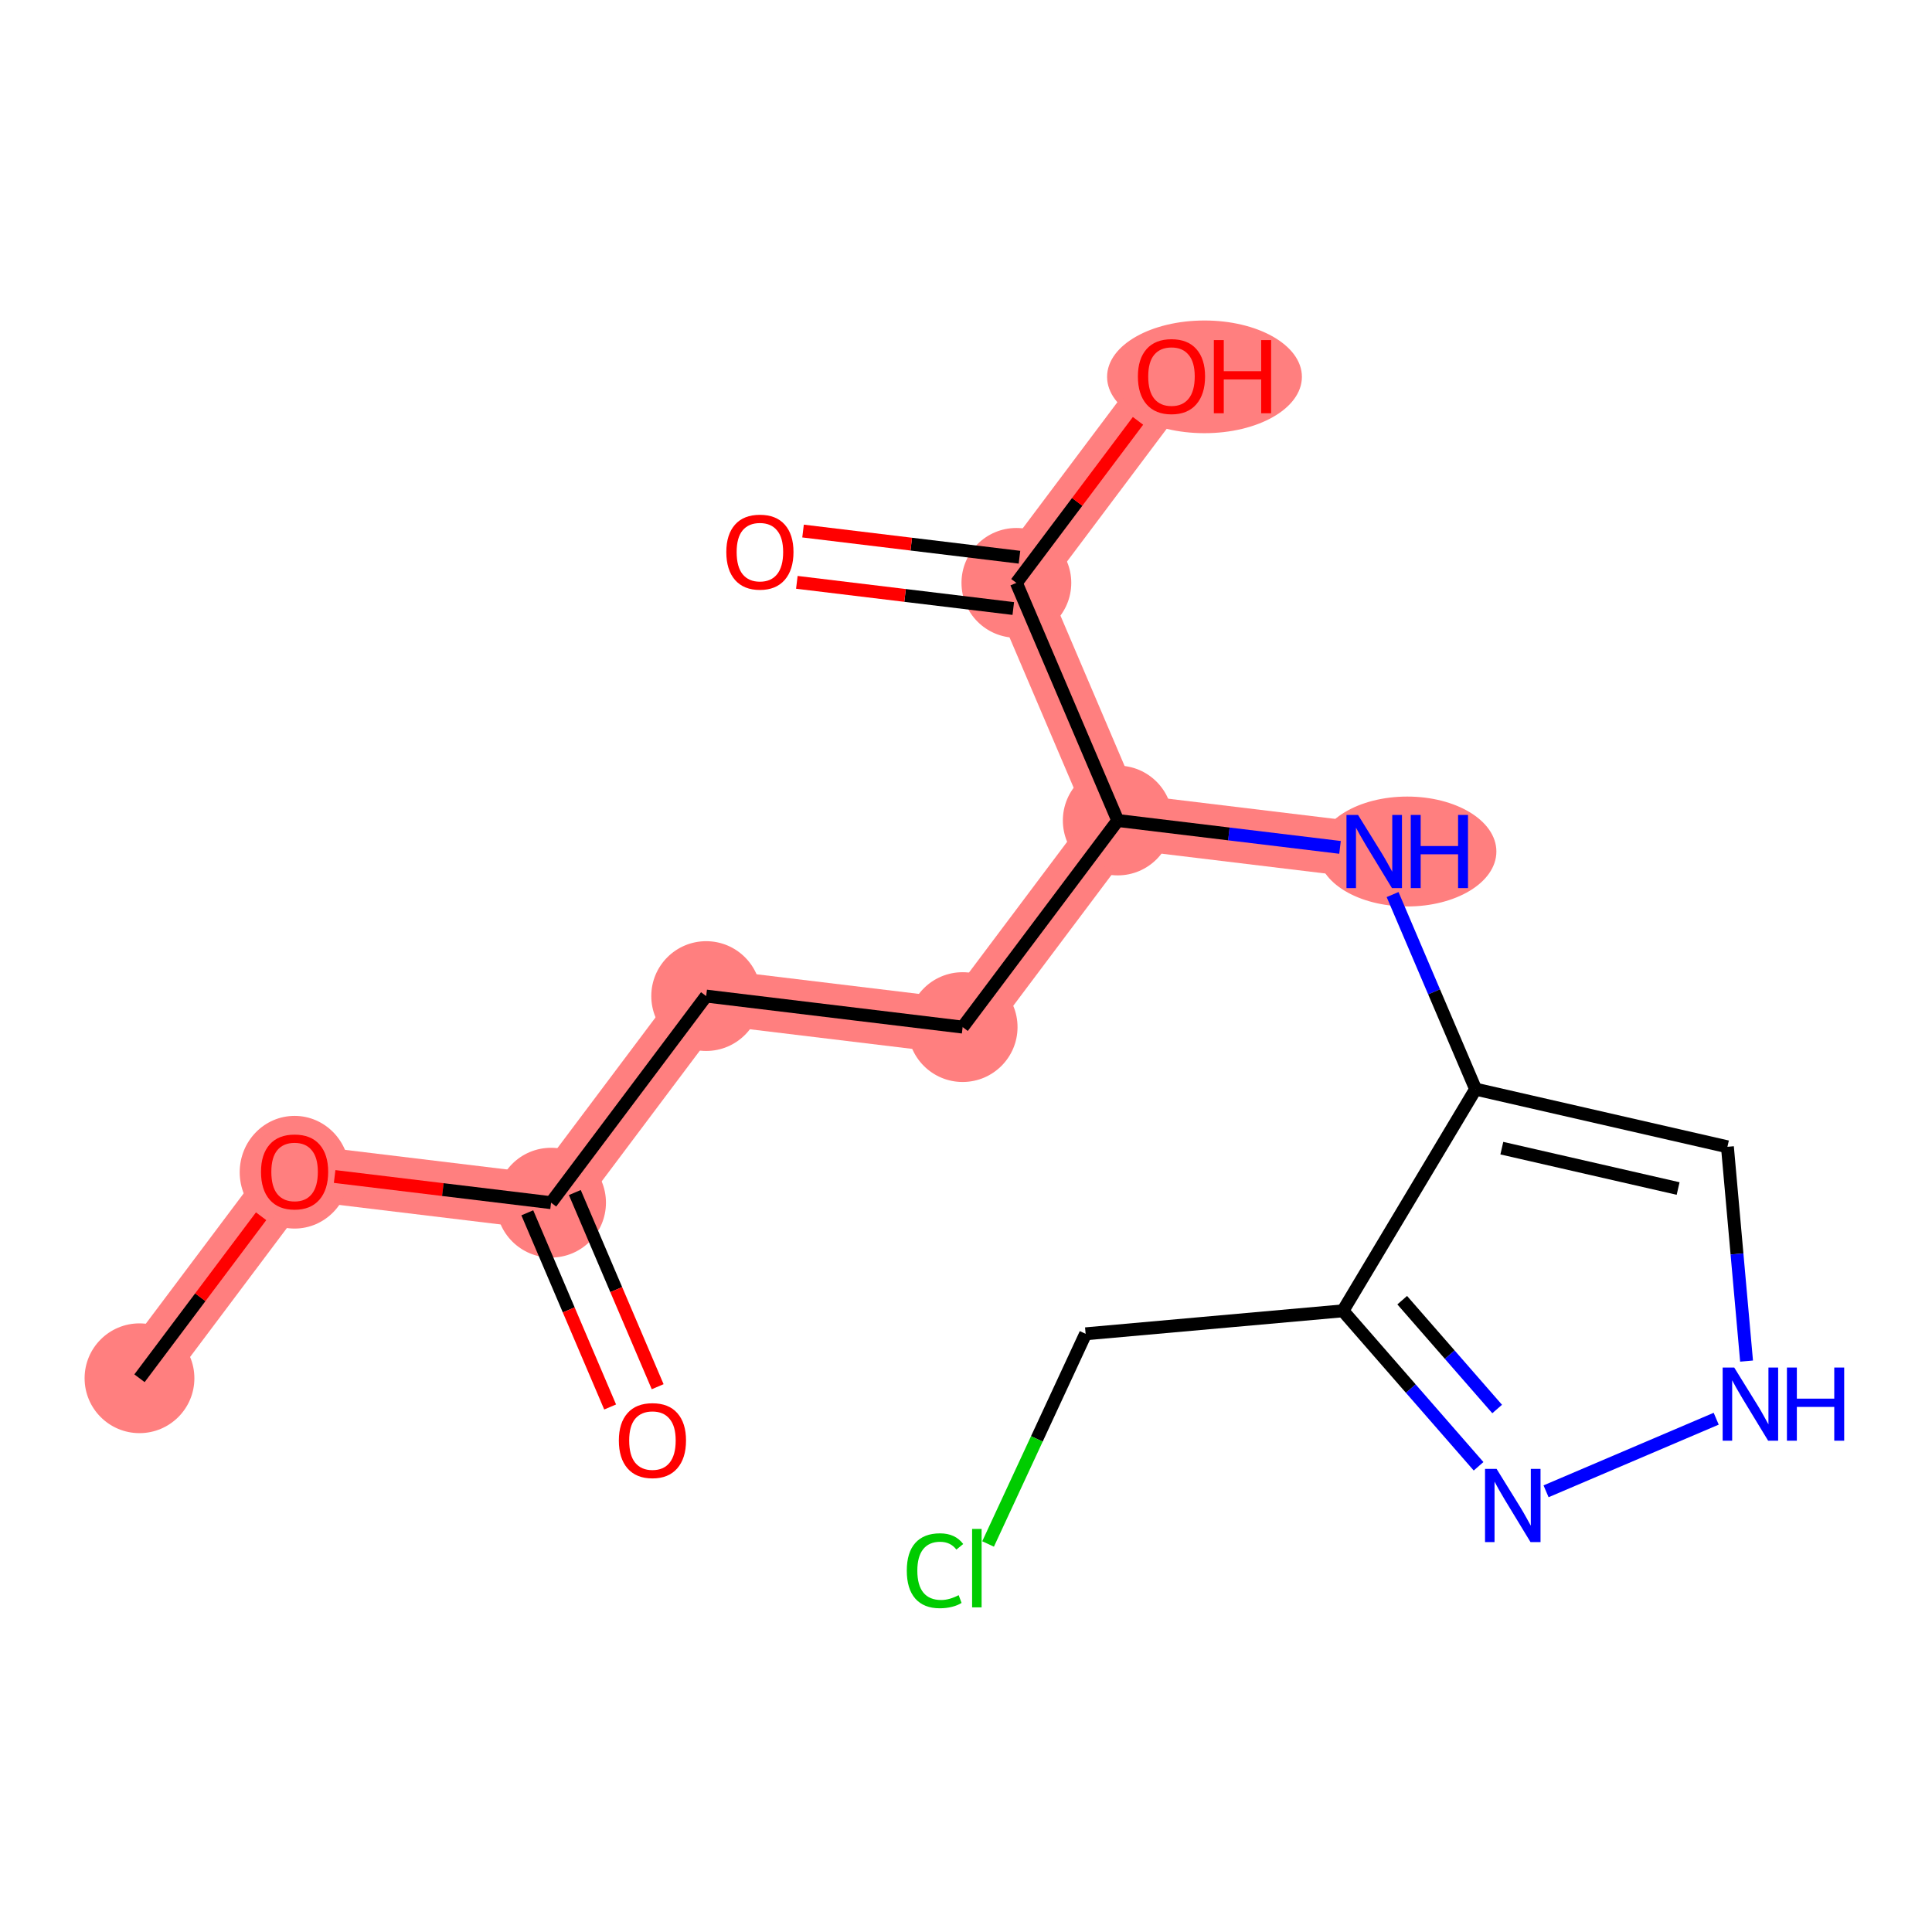 <?xml version='1.0' encoding='iso-8859-1'?>
<svg version='1.1' baseProfile='full'
              xmlns='http://www.w3.org/2000/svg'
                      xmlns:rdkit='http://www.rdkit.org/xml'
                      xmlns:xlink='http://www.w3.org/1999/xlink'
                  xml:space='preserve'
width='300px' height='300px' viewBox='0 0 300 300'>
<!-- END OF HEADER -->
<rect style='opacity:1.0;fill:#FFFFFF;stroke:none' width='300' height='300' x='0' y='0'> </rect>
<rect style='opacity:1.0;fill:#FFFFFF;stroke:none' width='300' height='300' x='0' y='0'> </rect>
<path d='M 21.66,214.015 L 45.744,181.934' style='fill:none;fill-rule:evenodd;stroke:#FF7F7F;stroke-width:8.6px;stroke-linecap:butt;stroke-linejoin:miter;stroke-opacity:1' />
<path d='M 45.744,181.934 L 85.569,186.751' style='fill:none;fill-rule:evenodd;stroke:#FF7F7F;stroke-width:8.6px;stroke-linecap:butt;stroke-linejoin:miter;stroke-opacity:1' />
<path d='M 85.569,186.751 L 109.654,154.67' style='fill:none;fill-rule:evenodd;stroke:#FF7F7F;stroke-width:8.6px;stroke-linecap:butt;stroke-linejoin:miter;stroke-opacity:1' />
<path d='M 109.654,154.67 L 149.479,159.487' style='fill:none;fill-rule:evenodd;stroke:#FF7F7F;stroke-width:8.6px;stroke-linecap:butt;stroke-linejoin:miter;stroke-opacity:1' />
<path d='M 149.479,159.487 L 173.563,127.406' style='fill:none;fill-rule:evenodd;stroke:#FF7F7F;stroke-width:8.6px;stroke-linecap:butt;stroke-linejoin:miter;stroke-opacity:1' />
<path d='M 173.563,127.406 L 213.389,132.223' style='fill:none;fill-rule:evenodd;stroke:#FF7F7F;stroke-width:8.6px;stroke-linecap:butt;stroke-linejoin:miter;stroke-opacity:1' />
<path d='M 173.563,127.406 L 157.822,90.508' style='fill:none;fill-rule:evenodd;stroke:#FF7F7F;stroke-width:8.6px;stroke-linecap:butt;stroke-linejoin:miter;stroke-opacity:1' />
<path d='M 157.822,90.508 L 181.907,58.426' style='fill:none;fill-rule:evenodd;stroke:#FF7F7F;stroke-width:8.6px;stroke-linecap:butt;stroke-linejoin:miter;stroke-opacity:1' />
<ellipse cx='21.66' cy='214.015' rx='8.023' ry='8.023'  style='fill:#FF7F7F;fill-rule:evenodd;stroke:#FF7F7F;stroke-width:1.0px;stroke-linecap:butt;stroke-linejoin:miter;stroke-opacity:1' />
<ellipse cx='45.744' cy='182.023' rx='8.023' ry='8.249'  style='fill:#FF7F7F;fill-rule:evenodd;stroke:#FF7F7F;stroke-width:1.0px;stroke-linecap:butt;stroke-linejoin:miter;stroke-opacity:1' />
<ellipse cx='85.569' cy='186.751' rx='8.023' ry='8.023'  style='fill:#FF7F7F;fill-rule:evenodd;stroke:#FF7F7F;stroke-width:1.0px;stroke-linecap:butt;stroke-linejoin:miter;stroke-opacity:1' />
<ellipse cx='109.654' cy='154.67' rx='8.023' ry='8.023'  style='fill:#FF7F7F;fill-rule:evenodd;stroke:#FF7F7F;stroke-width:1.0px;stroke-linecap:butt;stroke-linejoin:miter;stroke-opacity:1' />
<ellipse cx='149.479' cy='159.487' rx='8.023' ry='8.023'  style='fill:#FF7F7F;fill-rule:evenodd;stroke:#FF7F7F;stroke-width:1.0px;stroke-linecap:butt;stroke-linejoin:miter;stroke-opacity:1' />
<ellipse cx='173.563' cy='127.406' rx='8.023' ry='8.023'  style='fill:#FF7F7F;fill-rule:evenodd;stroke:#FF7F7F;stroke-width:1.0px;stroke-linecap:butt;stroke-linejoin:miter;stroke-opacity:1' />
<ellipse cx='218.515' cy='132.223' rx='13.343' ry='8.033'  style='fill:#FF7F7F;fill-rule:evenodd;stroke:#FF7F7F;stroke-width:1.0px;stroke-linecap:butt;stroke-linejoin:miter;stroke-opacity:1' />
<ellipse cx='157.822' cy='90.508' rx='8.023' ry='8.023'  style='fill:#FF7F7F;fill-rule:evenodd;stroke:#FF7F7F;stroke-width:1.0px;stroke-linecap:butt;stroke-linejoin:miter;stroke-opacity:1' />
<ellipse cx='187.033' cy='58.515' rx='14.626' ry='8.249'  style='fill:#FF7F7F;fill-rule:evenodd;stroke:#FF7F7F;stroke-width:1.0px;stroke-linecap:butt;stroke-linejoin:miter;stroke-opacity:1' />
<path class='bond-0 atom-0 atom-1' d='M 21.66,214.015 L 31.103,201.437' style='fill:none;fill-rule:evenodd;stroke:#000000;stroke-width:2.0px;stroke-linecap:butt;stroke-linejoin:miter;stroke-opacity:1' />
<path class='bond-0 atom-0 atom-1' d='M 31.103,201.437 L 40.546,188.858' style='fill:none;fill-rule:evenodd;stroke:#FF0000;stroke-width:2.0px;stroke-linecap:butt;stroke-linejoin:miter;stroke-opacity:1' />
<path class='bond-1 atom-1 atom-2' d='M 51.962,182.686 L 68.766,184.719' style='fill:none;fill-rule:evenodd;stroke:#FF0000;stroke-width:2.0px;stroke-linecap:butt;stroke-linejoin:miter;stroke-opacity:1' />
<path class='bond-1 atom-1 atom-2' d='M 68.766,184.719 L 85.569,186.751' style='fill:none;fill-rule:evenodd;stroke:#000000;stroke-width:2.0px;stroke-linecap:butt;stroke-linejoin:miter;stroke-opacity:1' />
<path class='bond-2 atom-2 atom-3' d='M 81.879,188.325 L 88.311,203.401' style='fill:none;fill-rule:evenodd;stroke:#000000;stroke-width:2.0px;stroke-linecap:butt;stroke-linejoin:miter;stroke-opacity:1' />
<path class='bond-2 atom-2 atom-3' d='M 88.311,203.401 L 94.742,218.476' style='fill:none;fill-rule:evenodd;stroke:#FF0000;stroke-width:2.0px;stroke-linecap:butt;stroke-linejoin:miter;stroke-opacity:1' />
<path class='bond-2 atom-2 atom-3' d='M 89.259,185.177 L 95.69,200.253' style='fill:none;fill-rule:evenodd;stroke:#000000;stroke-width:2.0px;stroke-linecap:butt;stroke-linejoin:miter;stroke-opacity:1' />
<path class='bond-2 atom-2 atom-3' d='M 95.69,200.253 L 102.122,215.328' style='fill:none;fill-rule:evenodd;stroke:#FF0000;stroke-width:2.0px;stroke-linecap:butt;stroke-linejoin:miter;stroke-opacity:1' />
<path class='bond-3 atom-2 atom-4' d='M 85.569,186.751 L 109.654,154.67' style='fill:none;fill-rule:evenodd;stroke:#000000;stroke-width:2.0px;stroke-linecap:butt;stroke-linejoin:miter;stroke-opacity:1' />
<path class='bond-4 atom-4 atom-5' d='M 109.654,154.67 L 149.479,159.487' style='fill:none;fill-rule:evenodd;stroke:#000000;stroke-width:2.0px;stroke-linecap:butt;stroke-linejoin:miter;stroke-opacity:1' />
<path class='bond-5 atom-5 atom-6' d='M 149.479,159.487 L 173.563,127.406' style='fill:none;fill-rule:evenodd;stroke:#000000;stroke-width:2.0px;stroke-linecap:butt;stroke-linejoin:miter;stroke-opacity:1' />
<path class='bond-6 atom-6 atom-7' d='M 173.563,127.406 L 190.82,129.493' style='fill:none;fill-rule:evenodd;stroke:#000000;stroke-width:2.0px;stroke-linecap:butt;stroke-linejoin:miter;stroke-opacity:1' />
<path class='bond-6 atom-6 atom-7' d='M 190.82,129.493 L 208.077,131.581' style='fill:none;fill-rule:evenodd;stroke:#0000FF;stroke-width:2.0px;stroke-linecap:butt;stroke-linejoin:miter;stroke-opacity:1' />
<path class='bond-14 atom-6 atom-15' d='M 173.563,127.406 L 157.822,90.508' style='fill:none;fill-rule:evenodd;stroke:#000000;stroke-width:2.0px;stroke-linecap:butt;stroke-linejoin:miter;stroke-opacity:1' />
<path class='bond-7 atom-7 atom-8' d='M 216.24,138.906 L 222.685,154.014' style='fill:none;fill-rule:evenodd;stroke:#0000FF;stroke-width:2.0px;stroke-linecap:butt;stroke-linejoin:miter;stroke-opacity:1' />
<path class='bond-7 atom-7 atom-8' d='M 222.685,154.014 L 229.13,169.121' style='fill:none;fill-rule:evenodd;stroke:#000000;stroke-width:2.0px;stroke-linecap:butt;stroke-linejoin:miter;stroke-opacity:1' />
<path class='bond-8 atom-8 atom-9' d='M 229.13,169.121 L 268.233,178.075' style='fill:none;fill-rule:evenodd;stroke:#000000;stroke-width:2.0px;stroke-linecap:butt;stroke-linejoin:miter;stroke-opacity:1' />
<path class='bond-8 atom-8 atom-9' d='M 233.204,178.285 L 260.577,184.553' style='fill:none;fill-rule:evenodd;stroke:#000000;stroke-width:2.0px;stroke-linecap:butt;stroke-linejoin:miter;stroke-opacity:1' />
<path class='bond-17 atom-12 atom-8' d='M 208.531,203.544 L 229.13,169.121' style='fill:none;fill-rule:evenodd;stroke:#000000;stroke-width:2.0px;stroke-linecap:butt;stroke-linejoin:miter;stroke-opacity:1' />
<path class='bond-9 atom-9 atom-10' d='M 268.233,178.075 L 269.719,194.712' style='fill:none;fill-rule:evenodd;stroke:#000000;stroke-width:2.0px;stroke-linecap:butt;stroke-linejoin:miter;stroke-opacity:1' />
<path class='bond-9 atom-9 atom-10' d='M 269.719,194.712 L 271.205,211.348' style='fill:none;fill-rule:evenodd;stroke:#0000FF;stroke-width:2.0px;stroke-linecap:butt;stroke-linejoin:miter;stroke-opacity:1' />
<path class='bond-10 atom-10 atom-11' d='M 266.49,220.297 L 240.07,231.568' style='fill:none;fill-rule:evenodd;stroke:#0000FF;stroke-width:2.0px;stroke-linecap:butt;stroke-linejoin:miter;stroke-opacity:1' />
<path class='bond-11 atom-11 atom-12' d='M 229.592,227.685 L 219.061,215.614' style='fill:none;fill-rule:evenodd;stroke:#0000FF;stroke-width:2.0px;stroke-linecap:butt;stroke-linejoin:miter;stroke-opacity:1' />
<path class='bond-11 atom-11 atom-12' d='M 219.061,215.614 L 208.531,203.544' style='fill:none;fill-rule:evenodd;stroke:#000000;stroke-width:2.0px;stroke-linecap:butt;stroke-linejoin:miter;stroke-opacity:1' />
<path class='bond-11 atom-11 atom-12' d='M 232.478,218.789 L 225.107,210.34' style='fill:none;fill-rule:evenodd;stroke:#0000FF;stroke-width:2.0px;stroke-linecap:butt;stroke-linejoin:miter;stroke-opacity:1' />
<path class='bond-11 atom-11 atom-12' d='M 225.107,210.34 L 217.735,201.891' style='fill:none;fill-rule:evenodd;stroke:#000000;stroke-width:2.0px;stroke-linecap:butt;stroke-linejoin:miter;stroke-opacity:1' />
<path class='bond-12 atom-12 atom-13' d='M 208.531,203.544 L 168.574,207.113' style='fill:none;fill-rule:evenodd;stroke:#000000;stroke-width:2.0px;stroke-linecap:butt;stroke-linejoin:miter;stroke-opacity:1' />
<path class='bond-13 atom-13 atom-14' d='M 168.574,207.113 L 161.001,223.431' style='fill:none;fill-rule:evenodd;stroke:#000000;stroke-width:2.0px;stroke-linecap:butt;stroke-linejoin:miter;stroke-opacity:1' />
<path class='bond-13 atom-13 atom-14' d='M 161.001,223.431 L 153.427,239.749' style='fill:none;fill-rule:evenodd;stroke:#00CC00;stroke-width:2.0px;stroke-linecap:butt;stroke-linejoin:miter;stroke-opacity:1' />
<path class='bond-15 atom-15 atom-16' d='M 158.304,86.525 L 141.5,84.493' style='fill:none;fill-rule:evenodd;stroke:#000000;stroke-width:2.0px;stroke-linecap:butt;stroke-linejoin:miter;stroke-opacity:1' />
<path class='bond-15 atom-15 atom-16' d='M 141.5,84.493 L 124.697,82.46' style='fill:none;fill-rule:evenodd;stroke:#FF0000;stroke-width:2.0px;stroke-linecap:butt;stroke-linejoin:miter;stroke-opacity:1' />
<path class='bond-15 atom-15 atom-16' d='M 157.341,94.49 L 140.537,92.458' style='fill:none;fill-rule:evenodd;stroke:#000000;stroke-width:2.0px;stroke-linecap:butt;stroke-linejoin:miter;stroke-opacity:1' />
<path class='bond-15 atom-15 atom-16' d='M 140.537,92.458 L 123.733,90.425' style='fill:none;fill-rule:evenodd;stroke:#FF0000;stroke-width:2.0px;stroke-linecap:butt;stroke-linejoin:miter;stroke-opacity:1' />
<path class='bond-16 atom-15 atom-17' d='M 157.822,90.508 L 167.266,77.929' style='fill:none;fill-rule:evenodd;stroke:#000000;stroke-width:2.0px;stroke-linecap:butt;stroke-linejoin:miter;stroke-opacity:1' />
<path class='bond-16 atom-15 atom-17' d='M 167.266,77.929 L 176.709,65.35' style='fill:none;fill-rule:evenodd;stroke:#FF0000;stroke-width:2.0px;stroke-linecap:butt;stroke-linejoin:miter;stroke-opacity:1' />
<path  class='atom-1' d='M 40.529 181.966
Q 40.529 179.238, 41.877 177.714
Q 43.225 176.19, 45.744 176.19
Q 48.263 176.19, 49.611 177.714
Q 50.959 179.238, 50.959 181.966
Q 50.959 184.726, 49.595 186.299
Q 48.231 187.855, 45.744 187.855
Q 43.241 187.855, 41.877 186.299
Q 40.529 184.742, 40.529 181.966
M 45.744 186.572
Q 47.477 186.572, 48.407 185.416
Q 49.354 184.245, 49.354 181.966
Q 49.354 179.736, 48.407 178.613
Q 47.477 177.473, 45.744 177.473
Q 44.011 177.473, 43.064 178.597
Q 42.133 179.72, 42.133 181.966
Q 42.133 184.261, 43.064 185.416
Q 44.011 186.572, 45.744 186.572
' fill='#FF0000'/>
<path  class='atom-3' d='M 96.095 223.682
Q 96.095 220.954, 97.443 219.429
Q 98.791 217.905, 101.31 217.905
Q 103.829 217.905, 105.177 219.429
Q 106.525 220.954, 106.525 223.682
Q 106.525 226.442, 105.161 228.014
Q 103.797 229.571, 101.31 229.571
Q 98.807 229.571, 97.443 228.014
Q 96.095 226.458, 96.095 223.682
M 101.31 228.287
Q 103.043 228.287, 103.974 227.132
Q 104.921 225.96, 104.921 223.682
Q 104.921 221.451, 103.974 220.328
Q 103.043 219.189, 101.31 219.189
Q 99.577 219.189, 98.63 220.312
Q 97.7 221.435, 97.7 223.682
Q 97.7 225.976, 98.63 227.132
Q 99.577 228.287, 101.31 228.287
' fill='#FF0000'/>
<path  class='atom-7' d='M 210.877 126.543
L 214.6 132.56
Q 214.969 133.154, 215.563 134.229
Q 216.157 135.304, 216.189 135.368
L 216.189 126.543
L 217.697 126.543
L 217.697 137.903
L 216.141 137.903
L 212.145 131.324
Q 211.68 130.554, 211.182 129.672
Q 210.701 128.789, 210.557 128.516
L 210.557 137.903
L 209.08 137.903
L 209.08 126.543
L 210.877 126.543
' fill='#0000FF'/>
<path  class='atom-7' d='M 219.061 126.543
L 220.601 126.543
L 220.601 131.373
L 226.41 131.373
L 226.41 126.543
L 227.951 126.543
L 227.951 137.903
L 226.41 137.903
L 226.41 132.656
L 220.601 132.656
L 220.601 137.903
L 219.061 137.903
L 219.061 126.543
' fill='#0000FF'/>
<path  class='atom-10' d='M 269.29 212.351
L 273.013 218.368
Q 273.382 218.962, 273.976 220.037
Q 274.57 221.112, 274.602 221.176
L 274.602 212.351
L 276.11 212.351
L 276.11 223.712
L 274.554 223.712
L 270.558 217.133
Q 270.093 216.363, 269.595 215.48
Q 269.114 214.598, 268.97 214.325
L 268.97 223.712
L 267.493 223.712
L 267.493 212.351
L 269.29 212.351
' fill='#0000FF'/>
<path  class='atom-10' d='M 277.474 212.351
L 279.014 212.351
L 279.014 217.181
L 284.823 217.181
L 284.823 212.351
L 286.364 212.351
L 286.364 223.712
L 284.823 223.712
L 284.823 218.465
L 279.014 218.465
L 279.014 223.712
L 277.474 223.712
L 277.474 212.351
' fill='#0000FF'/>
<path  class='atom-11' d='M 232.392 228.092
L 236.115 234.109
Q 236.484 234.703, 237.078 235.778
Q 237.671 236.853, 237.703 236.917
L 237.703 228.092
L 239.212 228.092
L 239.212 239.453
L 237.655 239.453
L 233.66 232.874
Q 233.194 232.104, 232.697 231.221
Q 232.216 230.339, 232.071 230.066
L 232.071 239.453
L 230.595 239.453
L 230.595 228.092
L 232.392 228.092
' fill='#0000FF'/>
<path  class='atom-14' d='M 140.807 243.893
Q 140.807 241.069, 142.122 239.593
Q 143.454 238.101, 145.974 238.101
Q 148.316 238.101, 149.568 239.753
L 148.509 240.62
Q 147.594 239.416, 145.974 239.416
Q 144.257 239.416, 143.342 240.572
Q 142.443 241.711, 142.443 243.893
Q 142.443 246.14, 143.374 247.295
Q 144.321 248.451, 146.15 248.451
Q 147.402 248.451, 148.862 247.696
L 149.311 248.9
Q 148.717 249.285, 147.819 249.51
Q 146.92 249.734, 145.925 249.734
Q 143.454 249.734, 142.122 248.226
Q 140.807 246.718, 140.807 243.893
' fill='#00CC00'/>
<path  class='atom-14' d='M 150.948 237.411
L 152.424 237.411
L 152.424 249.59
L 150.948 249.59
L 150.948 237.411
' fill='#00CC00'/>
<path  class='atom-16' d='M 112.782 85.723
Q 112.782 82.995, 114.13 81.47
Q 115.478 79.946, 117.997 79.946
Q 120.516 79.946, 121.864 81.47
Q 123.212 82.995, 123.212 85.723
Q 123.212 88.483, 121.848 90.055
Q 120.484 91.612, 117.997 91.612
Q 115.494 91.612, 114.13 90.055
Q 112.782 88.499, 112.782 85.723
M 117.997 90.328
Q 119.73 90.328, 120.661 89.173
Q 121.607 88.001, 121.607 85.723
Q 121.607 83.492, 120.661 82.369
Q 119.73 81.23, 117.997 81.23
Q 116.264 81.23, 115.317 82.353
Q 114.387 83.476, 114.387 85.723
Q 114.387 88.017, 115.317 89.173
Q 116.264 90.328, 117.997 90.328
' fill='#FF0000'/>
<path  class='atom-17' d='M 176.692 58.459
Q 176.692 55.731, 178.04 54.206
Q 179.387 52.682, 181.907 52.682
Q 184.426 52.682, 185.774 54.206
Q 187.122 55.731, 187.122 58.459
Q 187.122 61.218, 185.758 62.791
Q 184.394 64.347, 181.907 64.347
Q 179.403 64.347, 178.04 62.791
Q 176.692 61.234, 176.692 58.459
M 181.907 63.064
Q 183.64 63.064, 184.57 61.908
Q 185.517 60.737, 185.517 58.459
Q 185.517 56.228, 184.57 55.105
Q 183.64 53.965, 181.907 53.965
Q 180.174 53.965, 179.227 55.089
Q 178.296 56.212, 178.296 58.459
Q 178.296 60.753, 179.227 61.908
Q 180.174 63.064, 181.907 63.064
' fill='#FF0000'/>
<path  class='atom-17' d='M 188.486 52.81
L 190.026 52.81
L 190.026 57.64
L 195.835 57.64
L 195.835 52.81
L 197.375 52.81
L 197.375 64.171
L 195.835 64.171
L 195.835 58.924
L 190.026 58.924
L 190.026 64.171
L 188.486 64.171
L 188.486 52.81
' fill='#FF0000'/>
</svg>
